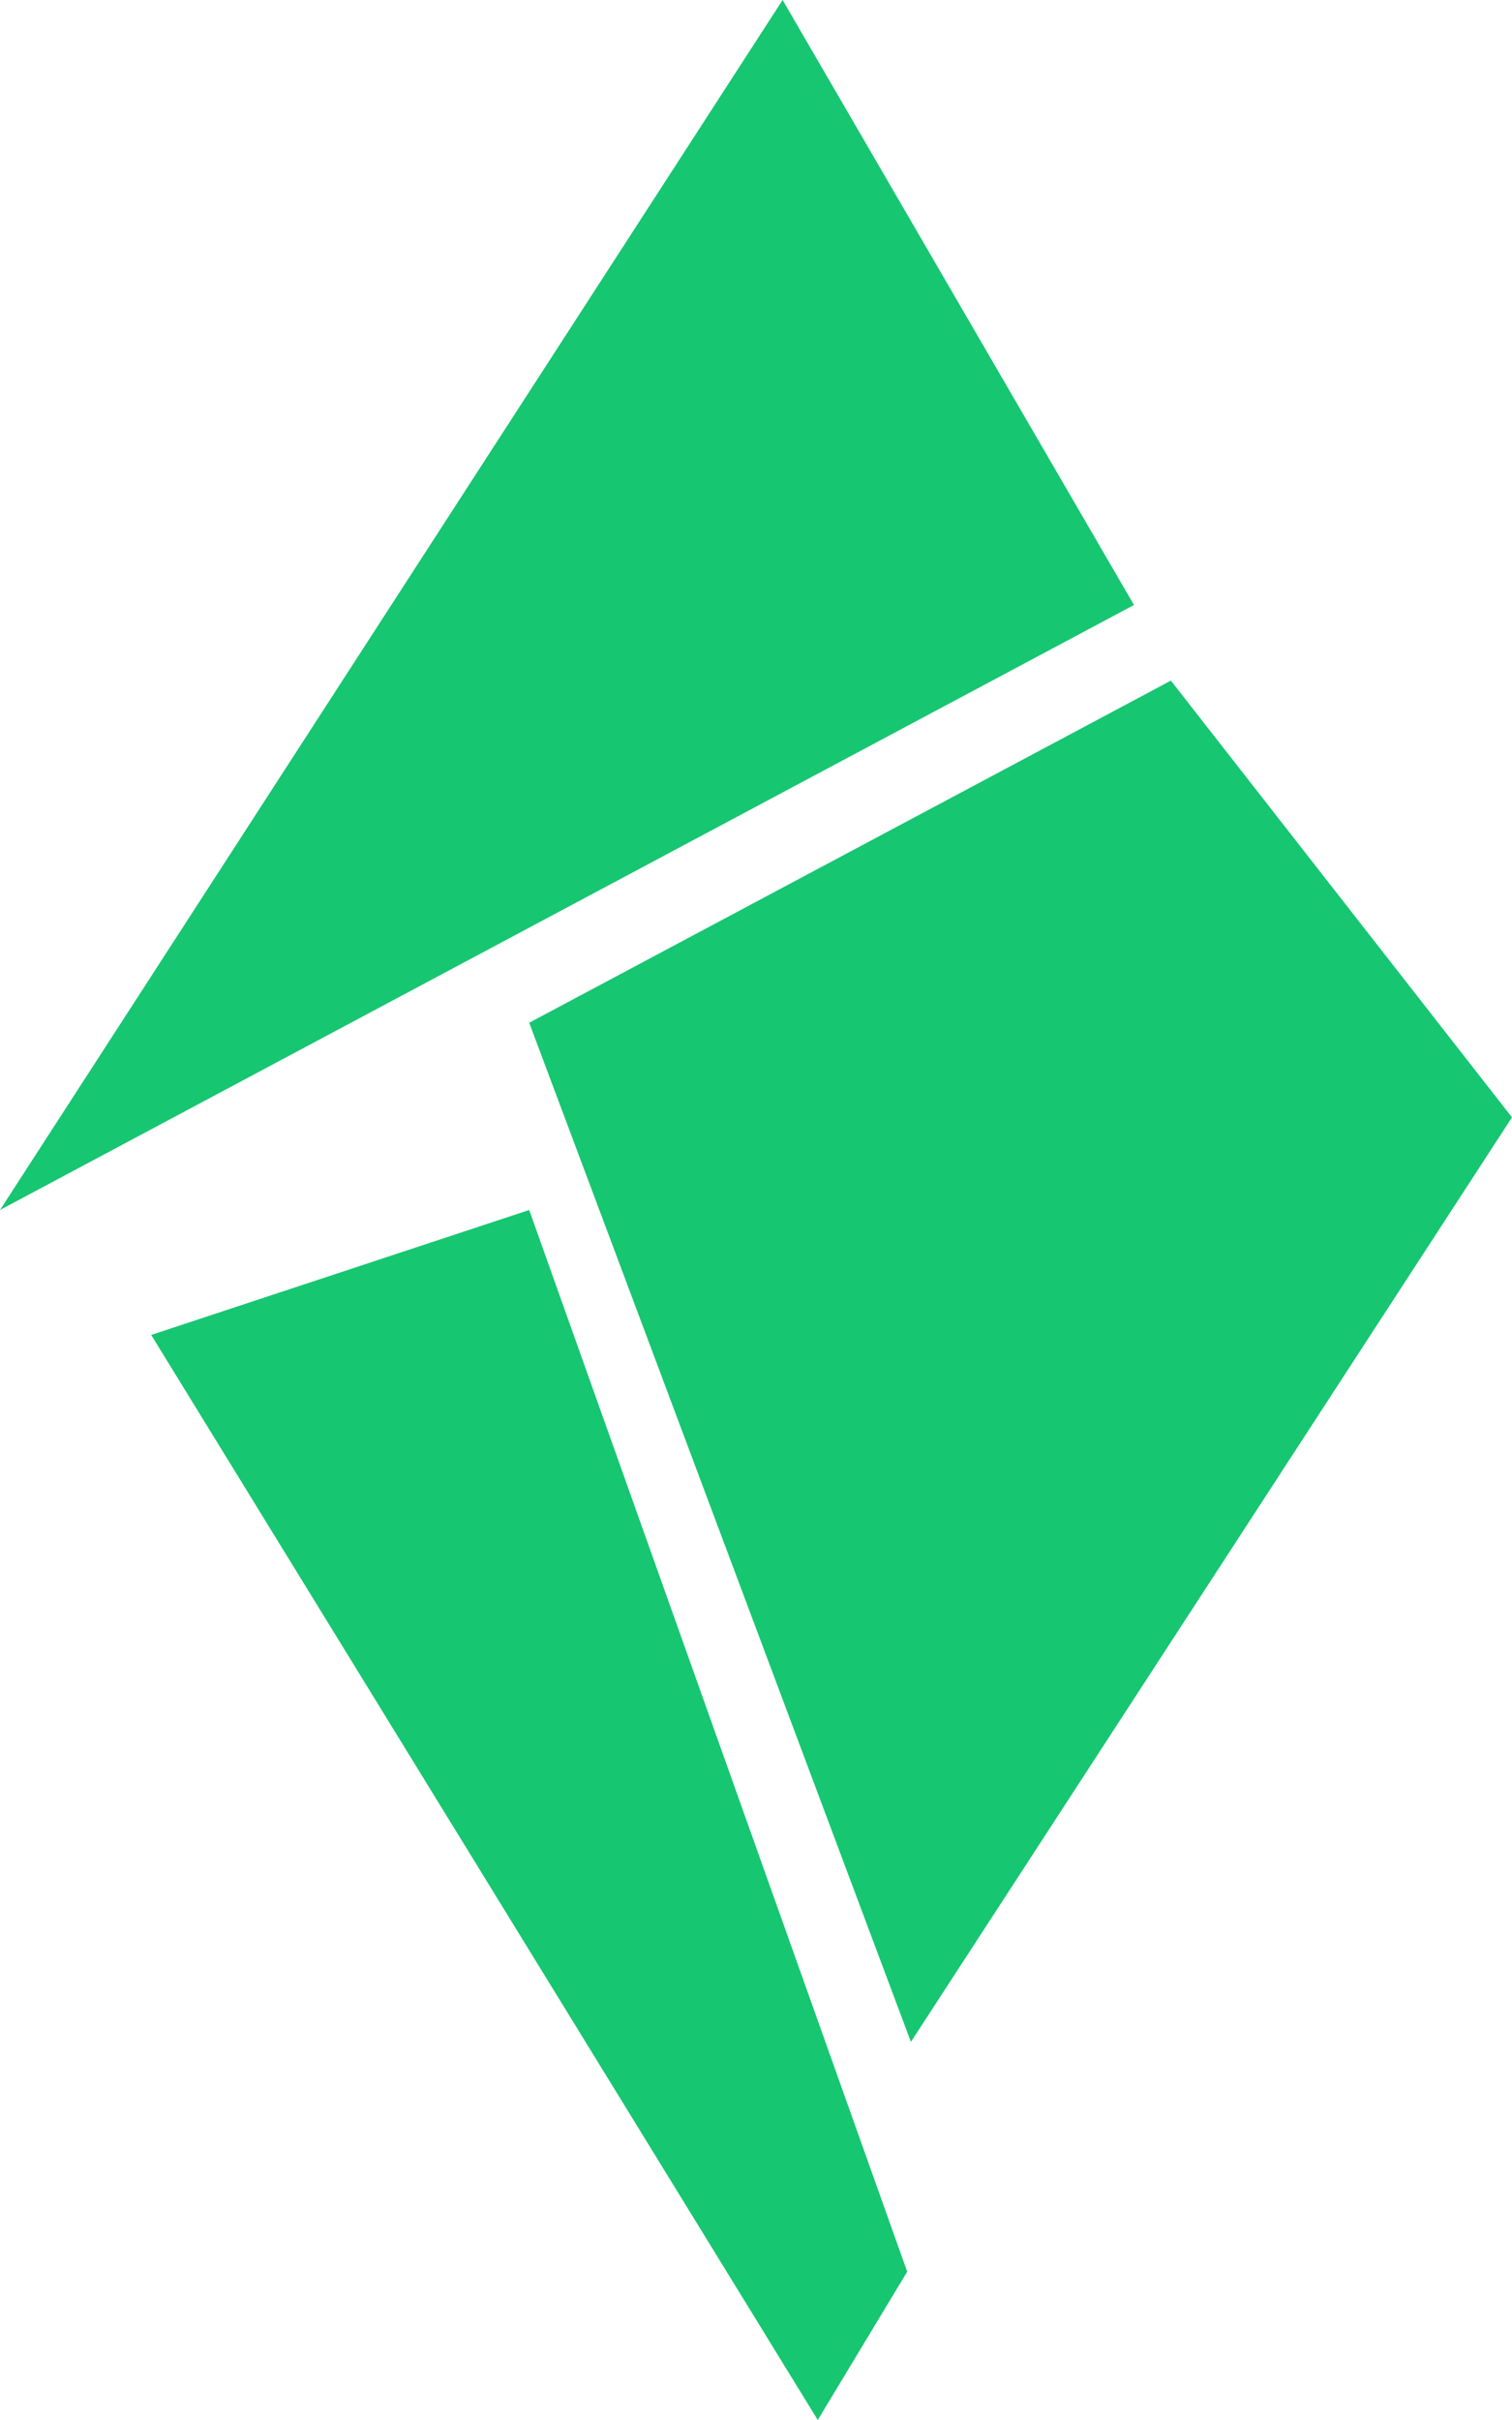 <?xml version="1.0" encoding="UTF-8"?>
<svg width="20px" height="32px" viewBox="0 0 20 32" version="1.1" xmlns="http://www.w3.org/2000/svg" xmlns:xlink="http://www.w3.org/1999/xlink">
    <!-- Generator: Sketch 47 (45396) - http://www.bohemiancoding.com/sketch -->
    <title>Shards - Logo</title>
    <desc>Created with Sketch.</desc>
    <defs></defs>
    <g id="Pages" stroke="none" stroke-width="1" fill="none" fill-rule="evenodd">
        <g id="Shards---App-Promo-Page" transform="translate(-305, -87)" fill="#17C671">
            <g id="Welcome---Section" transform="translate(0, -188)">
                <g id="Header" transform="translate(305, 270)">
                    <g id="Shards---Logo" transform="translate(0, 5)">
                        <polygon id="Fill-1" points="10.352 0 0 16 15 8"></polygon>
                        <polygon id="Fill-2" points="7 13.524 12.049 27 20 14.775 15.488 9"></polygon>
                        <polygon id="Fill-3" points="2 17.652 10.817 32 12 30.039 7 16"></polygon>
                    </g>
                </g>
            </g>
        </g>
    </g>
</svg>